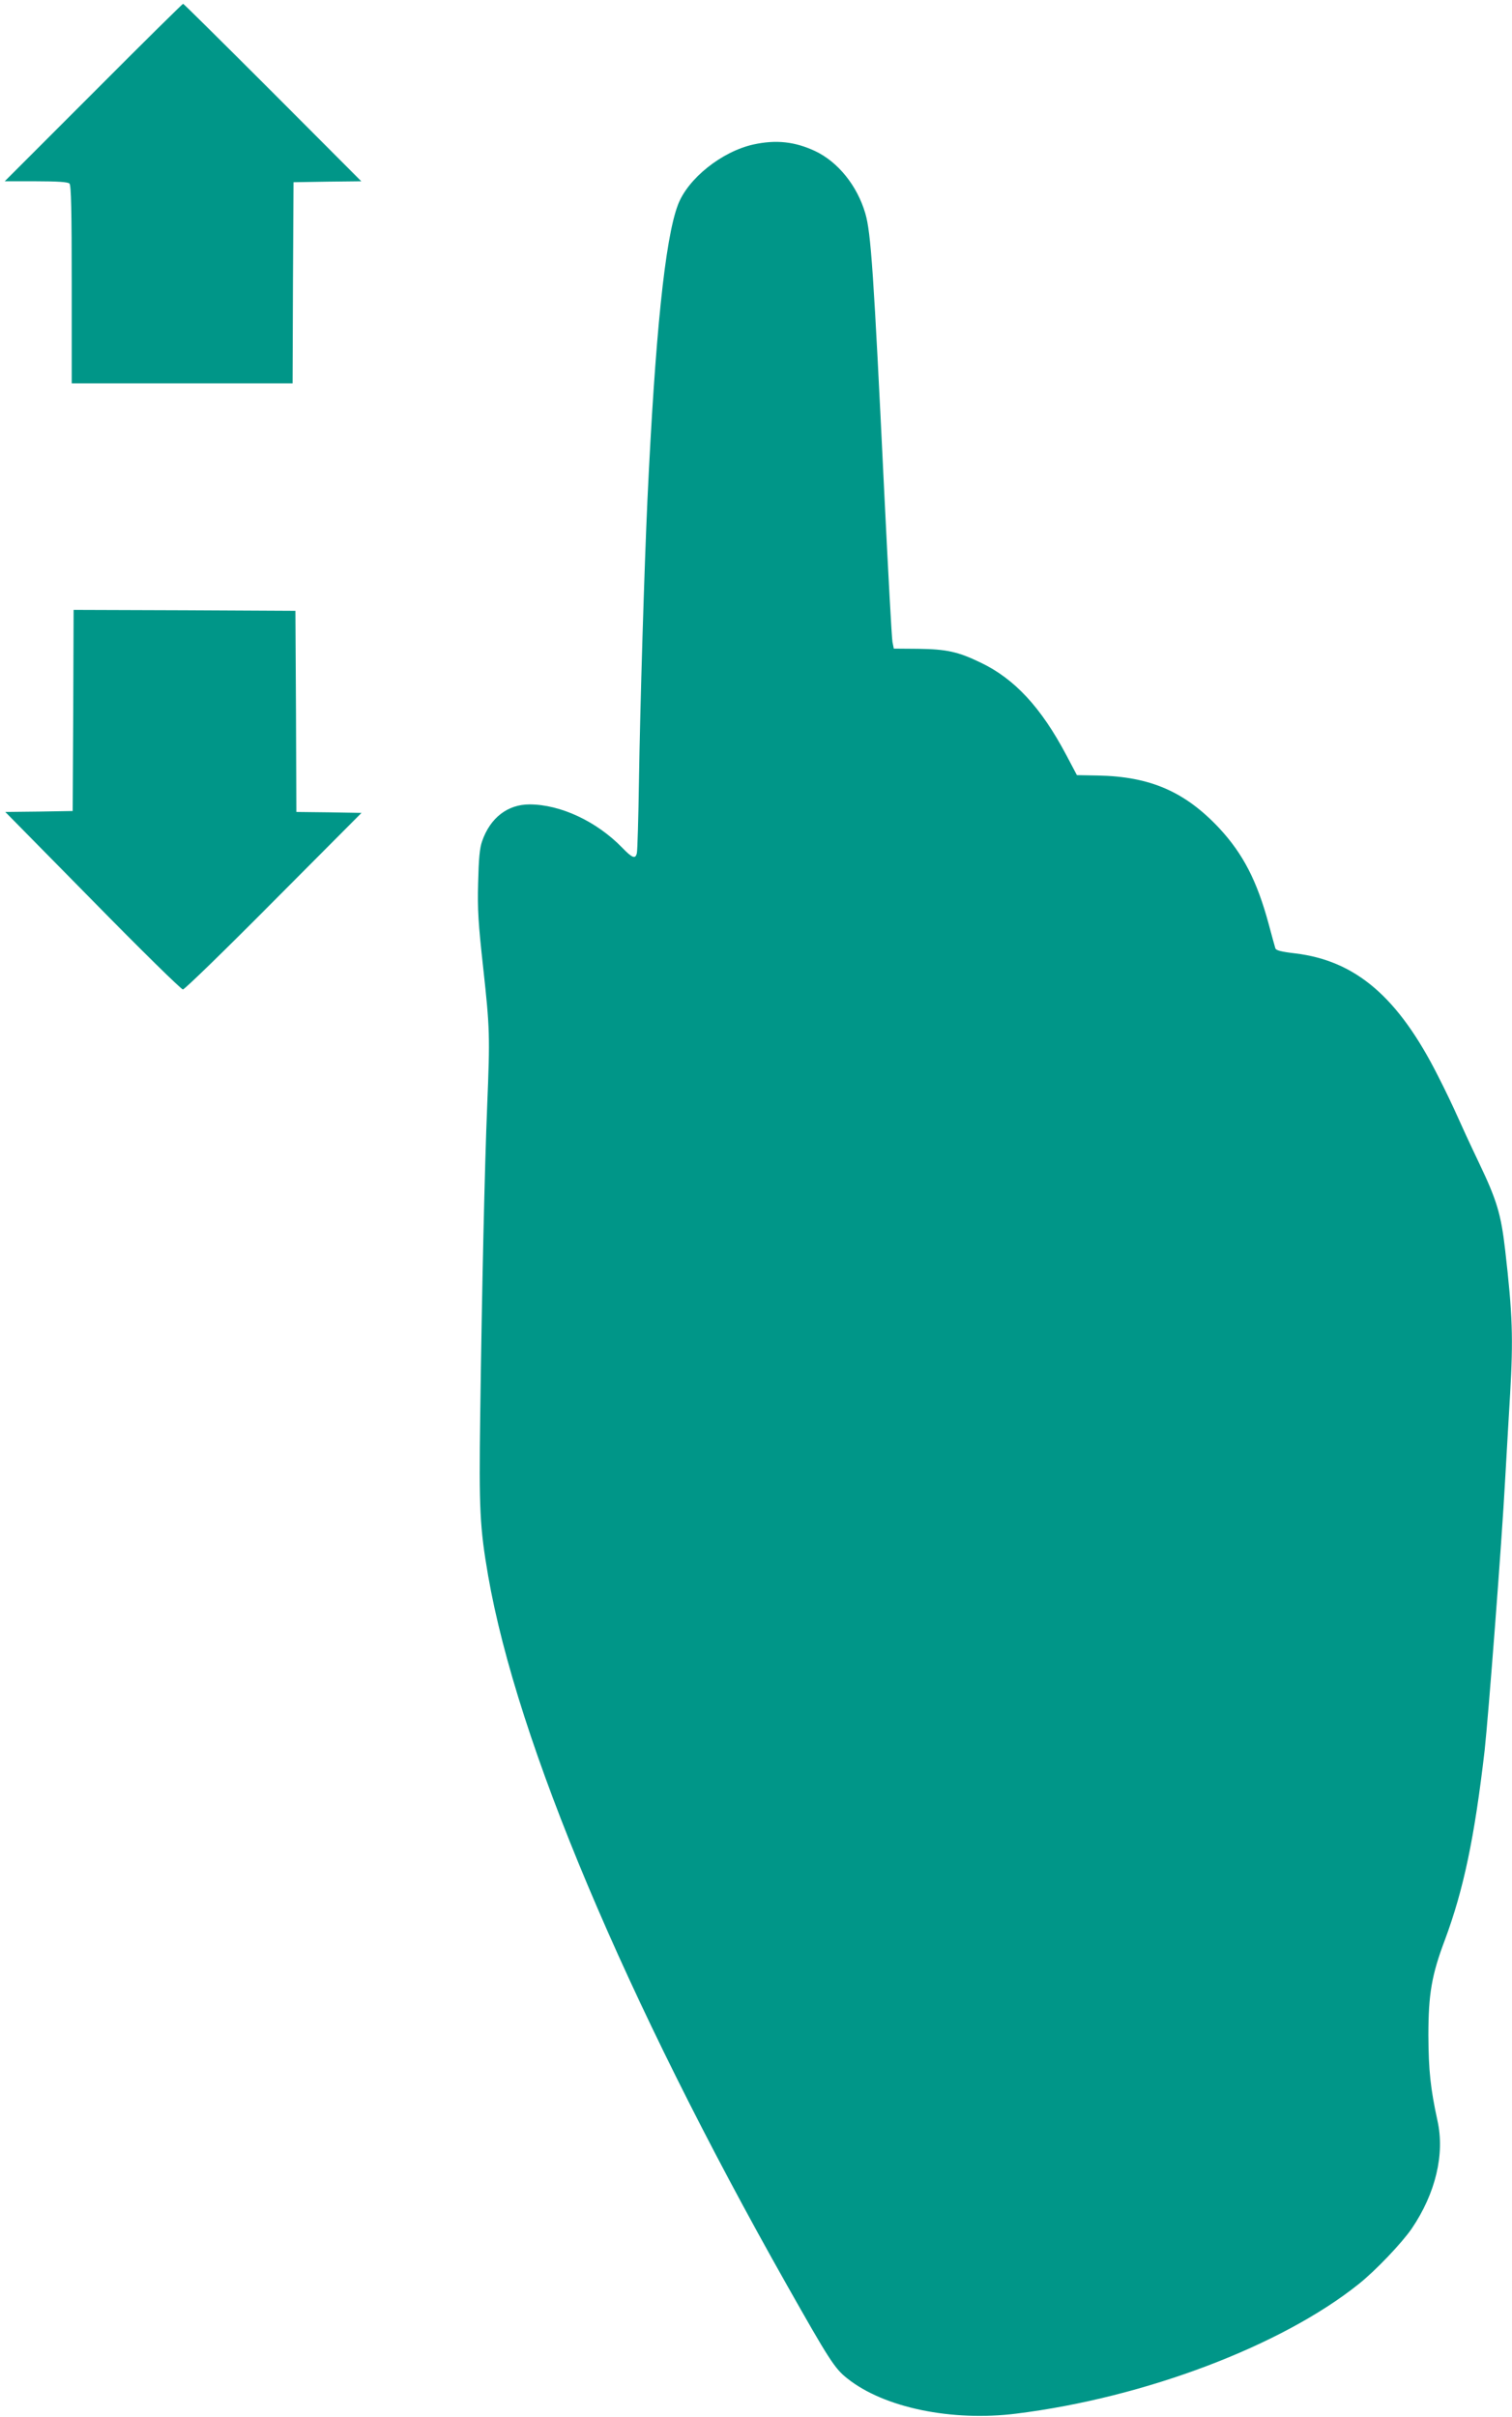 <?xml version="1.0" standalone="no"?>
<!DOCTYPE svg PUBLIC "-//W3C//DTD SVG 20010904//EN"
 "http://www.w3.org/TR/2001/REC-SVG-20010904/DTD/svg10.dtd">
<svg version="1.0" xmlns="http://www.w3.org/2000/svg"
 width="801pt" height="1280pt" viewBox="0 0 801 1280"
 preserveAspectRatio="xMidYMid meet">
<g transform="translate(0,1280) scale(0.1,-0.1)"
fill="#009688" stroke="none">
<path d="M495 12310 l-470 -470 166 0 c115 0 169 -4 177 -12 9 -9 12 -142 12
-535 l0 -523 585 0 585 0 2 533 3 532 180 3 179 2 -469 470 c-259 259 -472
470 -475 470 -3 0 -217 -211 -475 -470z"/>
<path d="M3992 12035 c-168 -37 -349 -181 -401 -321 -68 -180 -120 -688 -161
-1559 -16 -345 -39 -1095 -45 -1490 -3 -198 -8 -370 -11 -382 -7 -34 -24 -28
-78 28 -135 139 -327 229 -491 229 -116 0 -208 -71 -251 -195 -13 -37 -18 -93
-21 -220 -4 -142 1 -216 27 -452 35 -321 36 -357 21 -728 -13 -309 -28 -972
-37 -1640 -7 -497 -2 -595 42 -850 153 -879 728 -2244 1582 -3755 224 -396
254 -444 321 -496 194 -155 554 -229 896 -186 682 85 1406 360 1814 687 89 71
227 216 280 293 126 186 176 394 136 572 -37 170 -47 266 -48 450 0 219 17
320 88 508 99 266 157 544 210 1002 20 184 91 1102 109 1440 9 151 20 353 26
447 17 297 13 421 -26 761 -22 192 -44 265 -138 462 -46 96 -98 209 -116 250
-18 41 -63 136 -101 210 -211 419 -436 612 -757 651 -77 9 -103 16 -106 28 -3
9 -19 68 -36 131 -61 225 -135 368 -259 502 -182 195 -367 276 -646 281 l-110
2 -56 106 c-134 253 -274 404 -454 490 -120 58 -181 71 -330 73 l-130 1 -7 35
c-4 19 -23 370 -43 780 -57 1181 -71 1388 -101 1490 -43 147 -145 273 -266
330 -107 50 -206 61 -326 35z"/>
<path d="M388 9038 l-3 -533 -178 -3 -179 -2 463 -470 c254 -259 469 -470 478
-470 9 0 225 210 481 468 l465 467 -172 3 -173 2 -2 533 -3 532 -587 3 -588 2
-2 -532z"/>
</g>
</svg>
